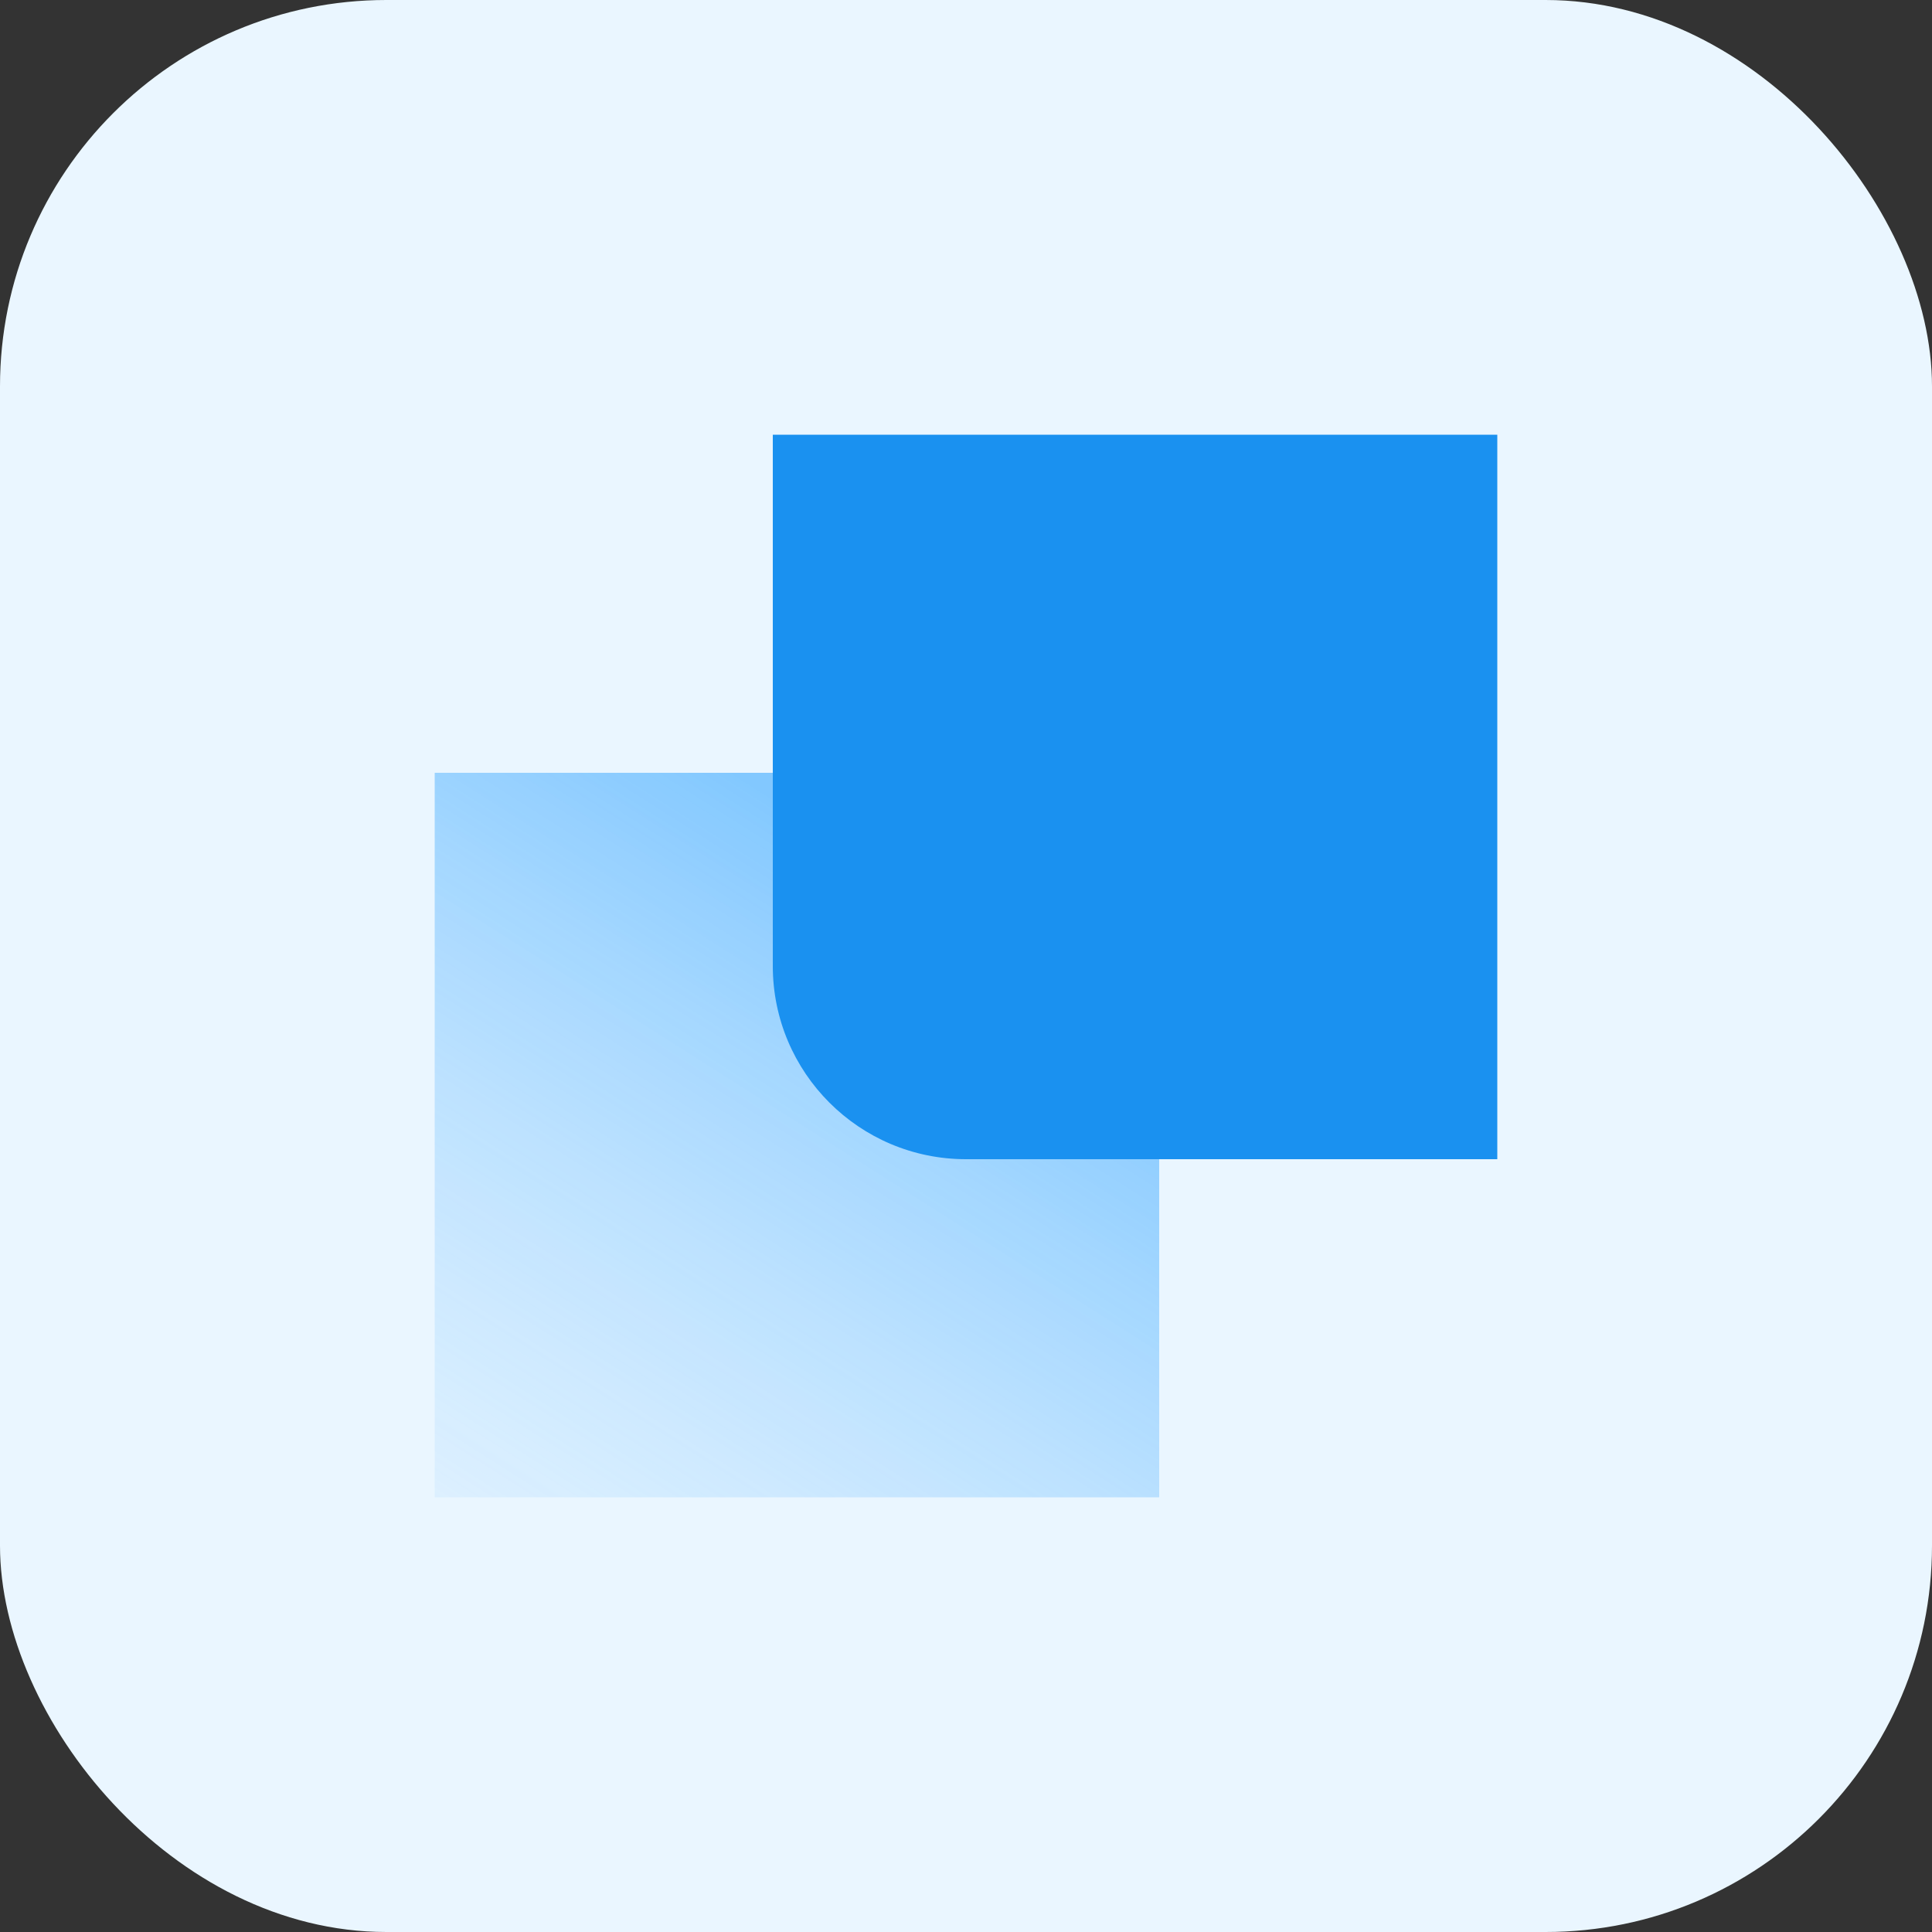 <svg width="40" height="40" viewBox="0 0 40 40" fill="none" xmlns="http://www.w3.org/2000/svg">
<rect x="0" y="0" width="40" height="40" fill="#333333" stroke="none"/>
<rect width="40" height="40" rx="8" fill="#EAF6FF"/>
<path d="M9 16H18C21.314 16 24 18.686 24 22V31H9L9 16Z" fill="url(#paint0_linear_1627_60030)"/>
<path d="M31 24L20 24C17.791 24 16 22.209 16 20L16 9L31 9L31 24Z" fill="#1A91F0"/>
<defs>
<linearGradient id="paint0_linear_1627_60030" x1="18.583" y1="18.083" x2="7.156" y2="36.073" gradientUnits="userSpaceOnUse">
<stop stop-color="#269FFF" stop-opacity="0.53"/>
<stop offset="1" stop-color="#A2D5FF" stop-opacity="0"/>
</linearGradient>
</defs>
</svg>
